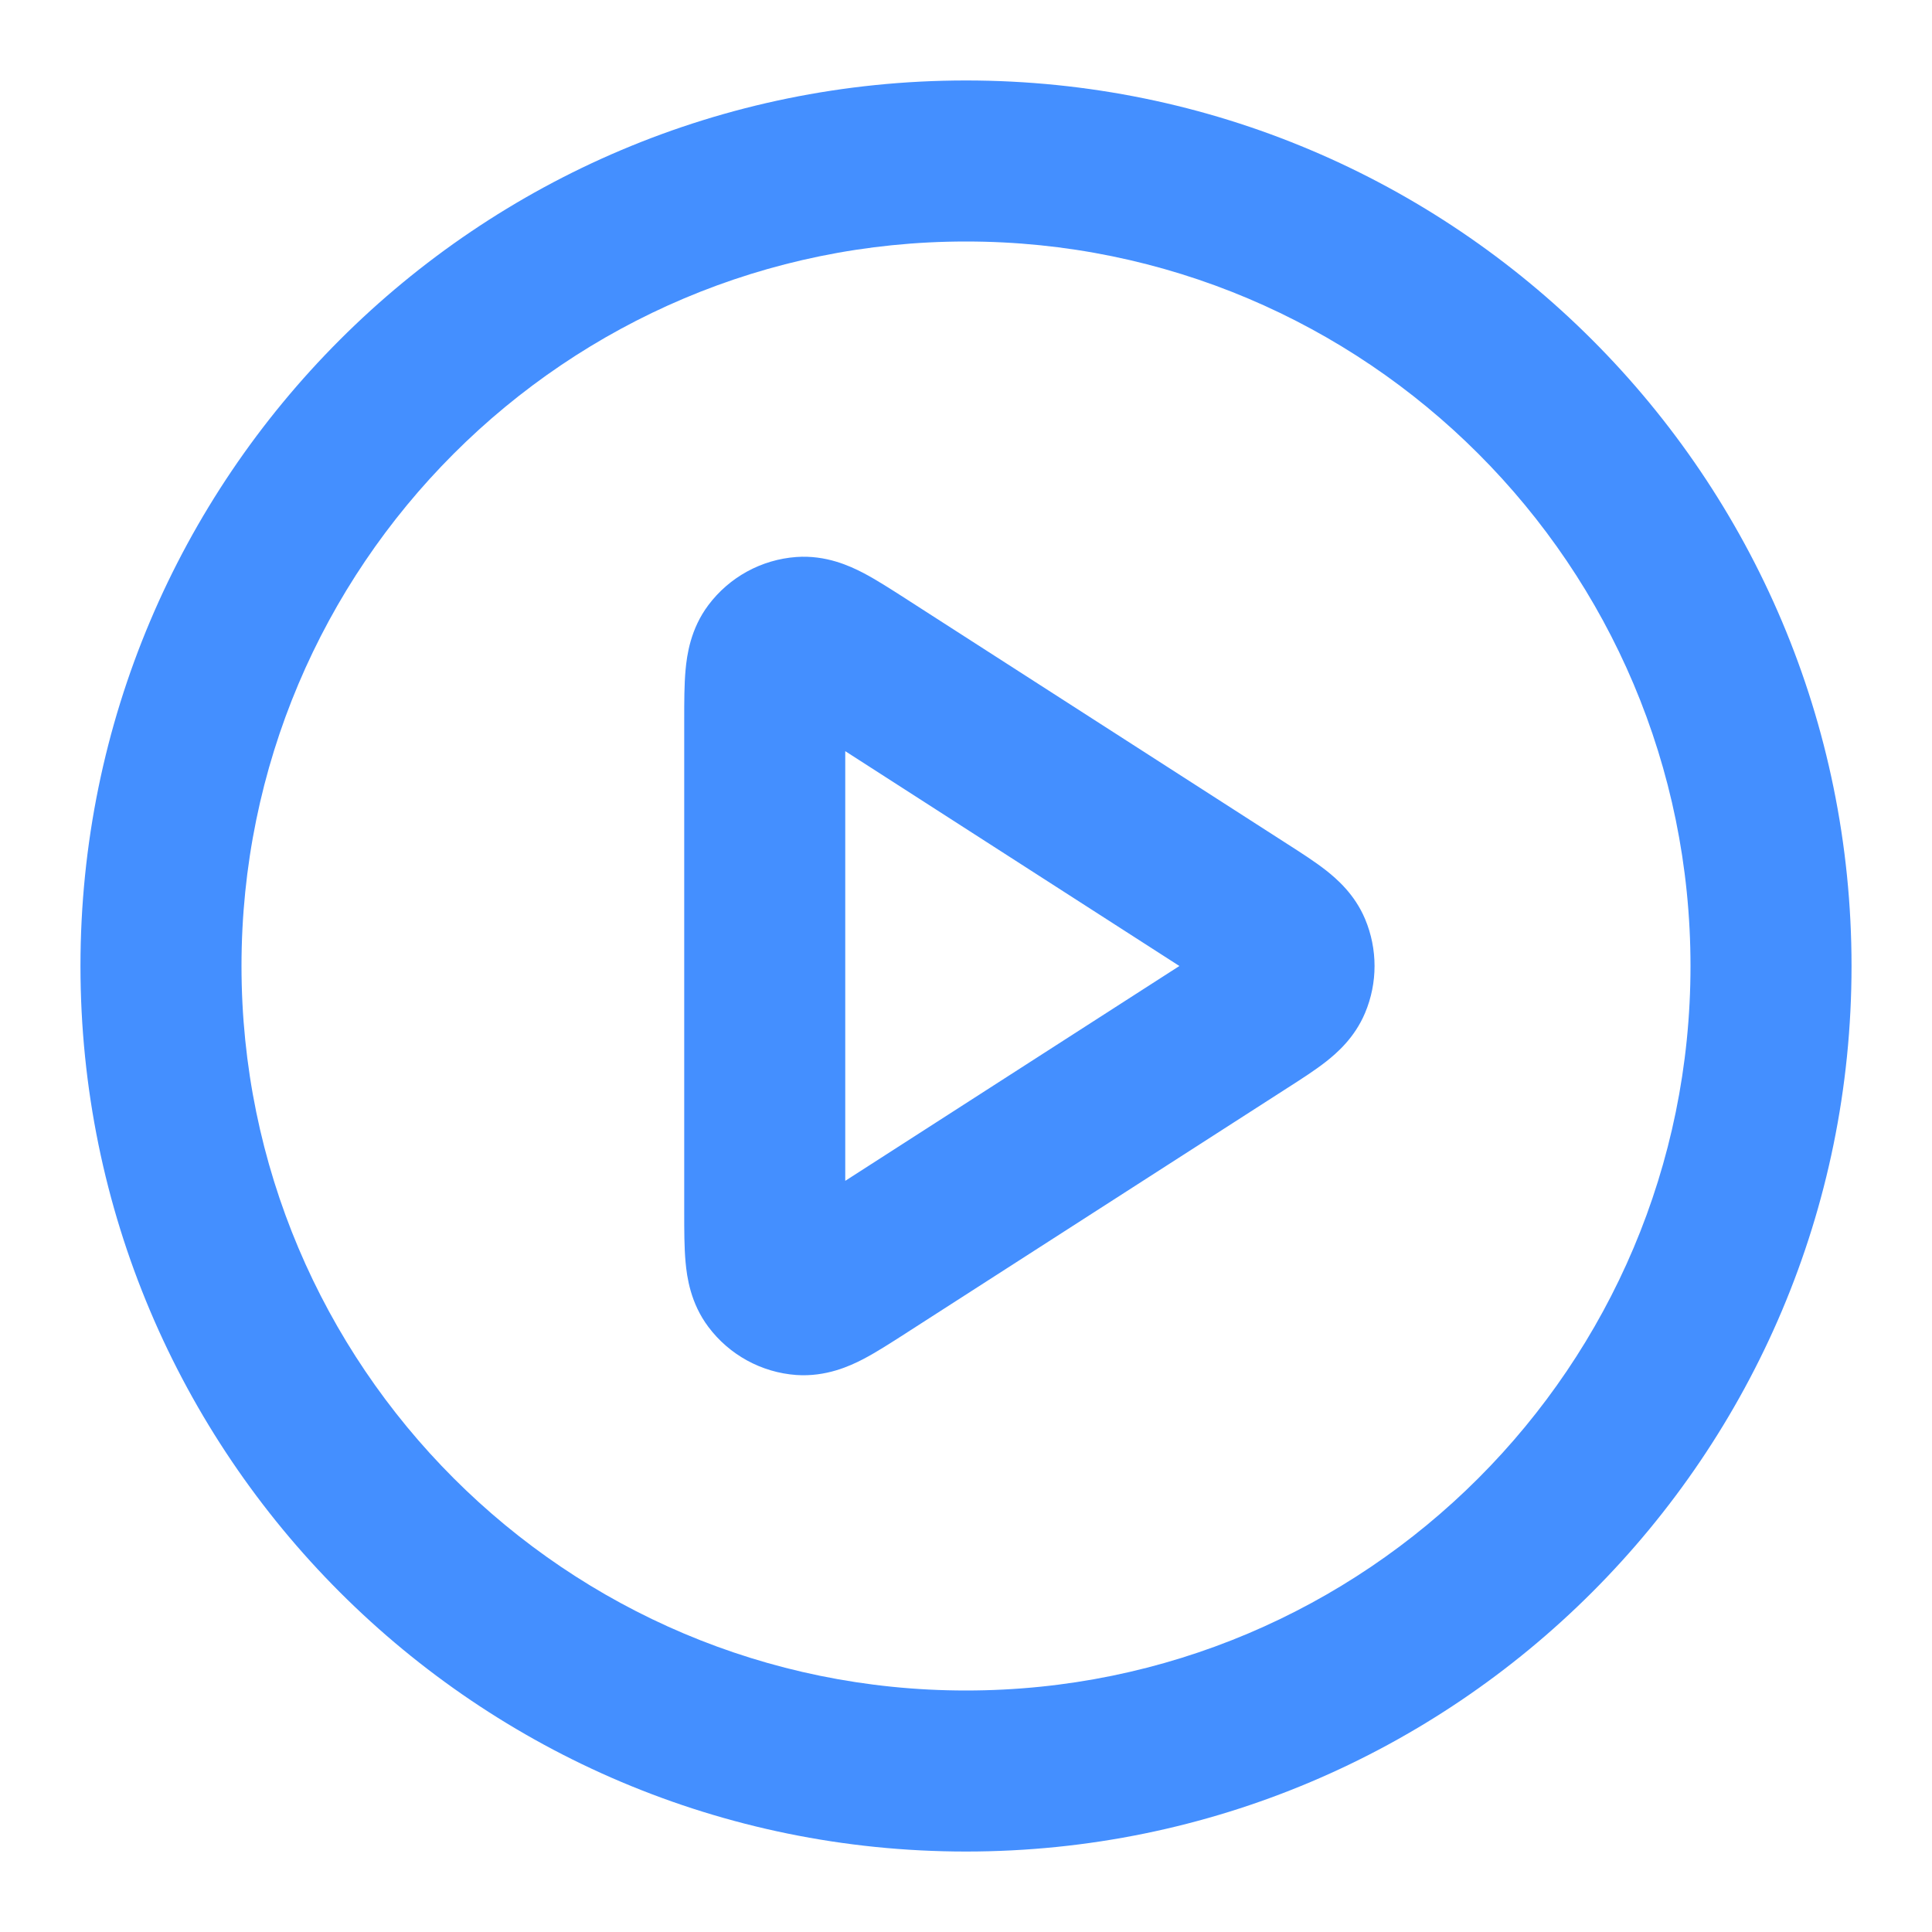 <svg width="20" height="20" viewBox="0 0 20 20" fill="none" xmlns="http://www.w3.org/2000/svg">
<path fill-rule="evenodd" clip-rule="evenodd" d="M10 2.5C5.858 2.5 2.5 5.858 2.5 10C2.5 14.142 5.858 17.5 10 17.5C14.142 17.5 17.5 14.142 17.5 10C17.5 5.858 14.142 2.5 10 2.5ZM0.833 10C0.833 4.937 4.937 0.833 10 0.833C15.063 0.833 19.167 4.937 19.167 10C19.167 15.063 15.063 19.167 10 19.167C4.937 19.167 0.833 15.063 0.833 10ZM9.371 6.194C9.379 6.199 9.387 6.204 9.394 6.209L13.328 8.738C13.335 8.743 13.343 8.748 13.35 8.752C13.476 8.833 13.613 8.921 13.723 9.007C13.839 9.098 14.023 9.257 14.131 9.513C14.262 9.825 14.262 10.175 14.131 10.486C14.023 10.743 13.839 10.902 13.723 10.993C13.613 11.079 13.476 11.167 13.35 11.248C13.343 11.252 13.335 11.257 13.328 11.262L9.394 13.791C9.387 13.796 9.379 13.801 9.371 13.806C9.224 13.9 9.071 13.999 8.935 14.07C8.798 14.141 8.551 14.255 8.244 14.234C7.883 14.208 7.55 14.026 7.333 13.736C7.148 13.49 7.111 13.22 7.097 13.066C7.083 12.914 7.083 12.731 7.083 12.557C7.083 12.547 7.083 12.538 7.083 12.529V7.471C7.083 7.462 7.083 7.452 7.083 7.443C7.083 7.269 7.083 7.086 7.097 6.934C7.111 6.781 7.148 6.51 7.333 6.264C7.55 5.974 7.883 5.792 8.244 5.766C8.551 5.744 8.798 5.859 8.935 5.93C9.071 6.001 9.224 6.1 9.371 6.194ZM8.75 7.776V12.224L12.209 10L8.75 7.776Z" fill="#448FFF"/>
</svg>
